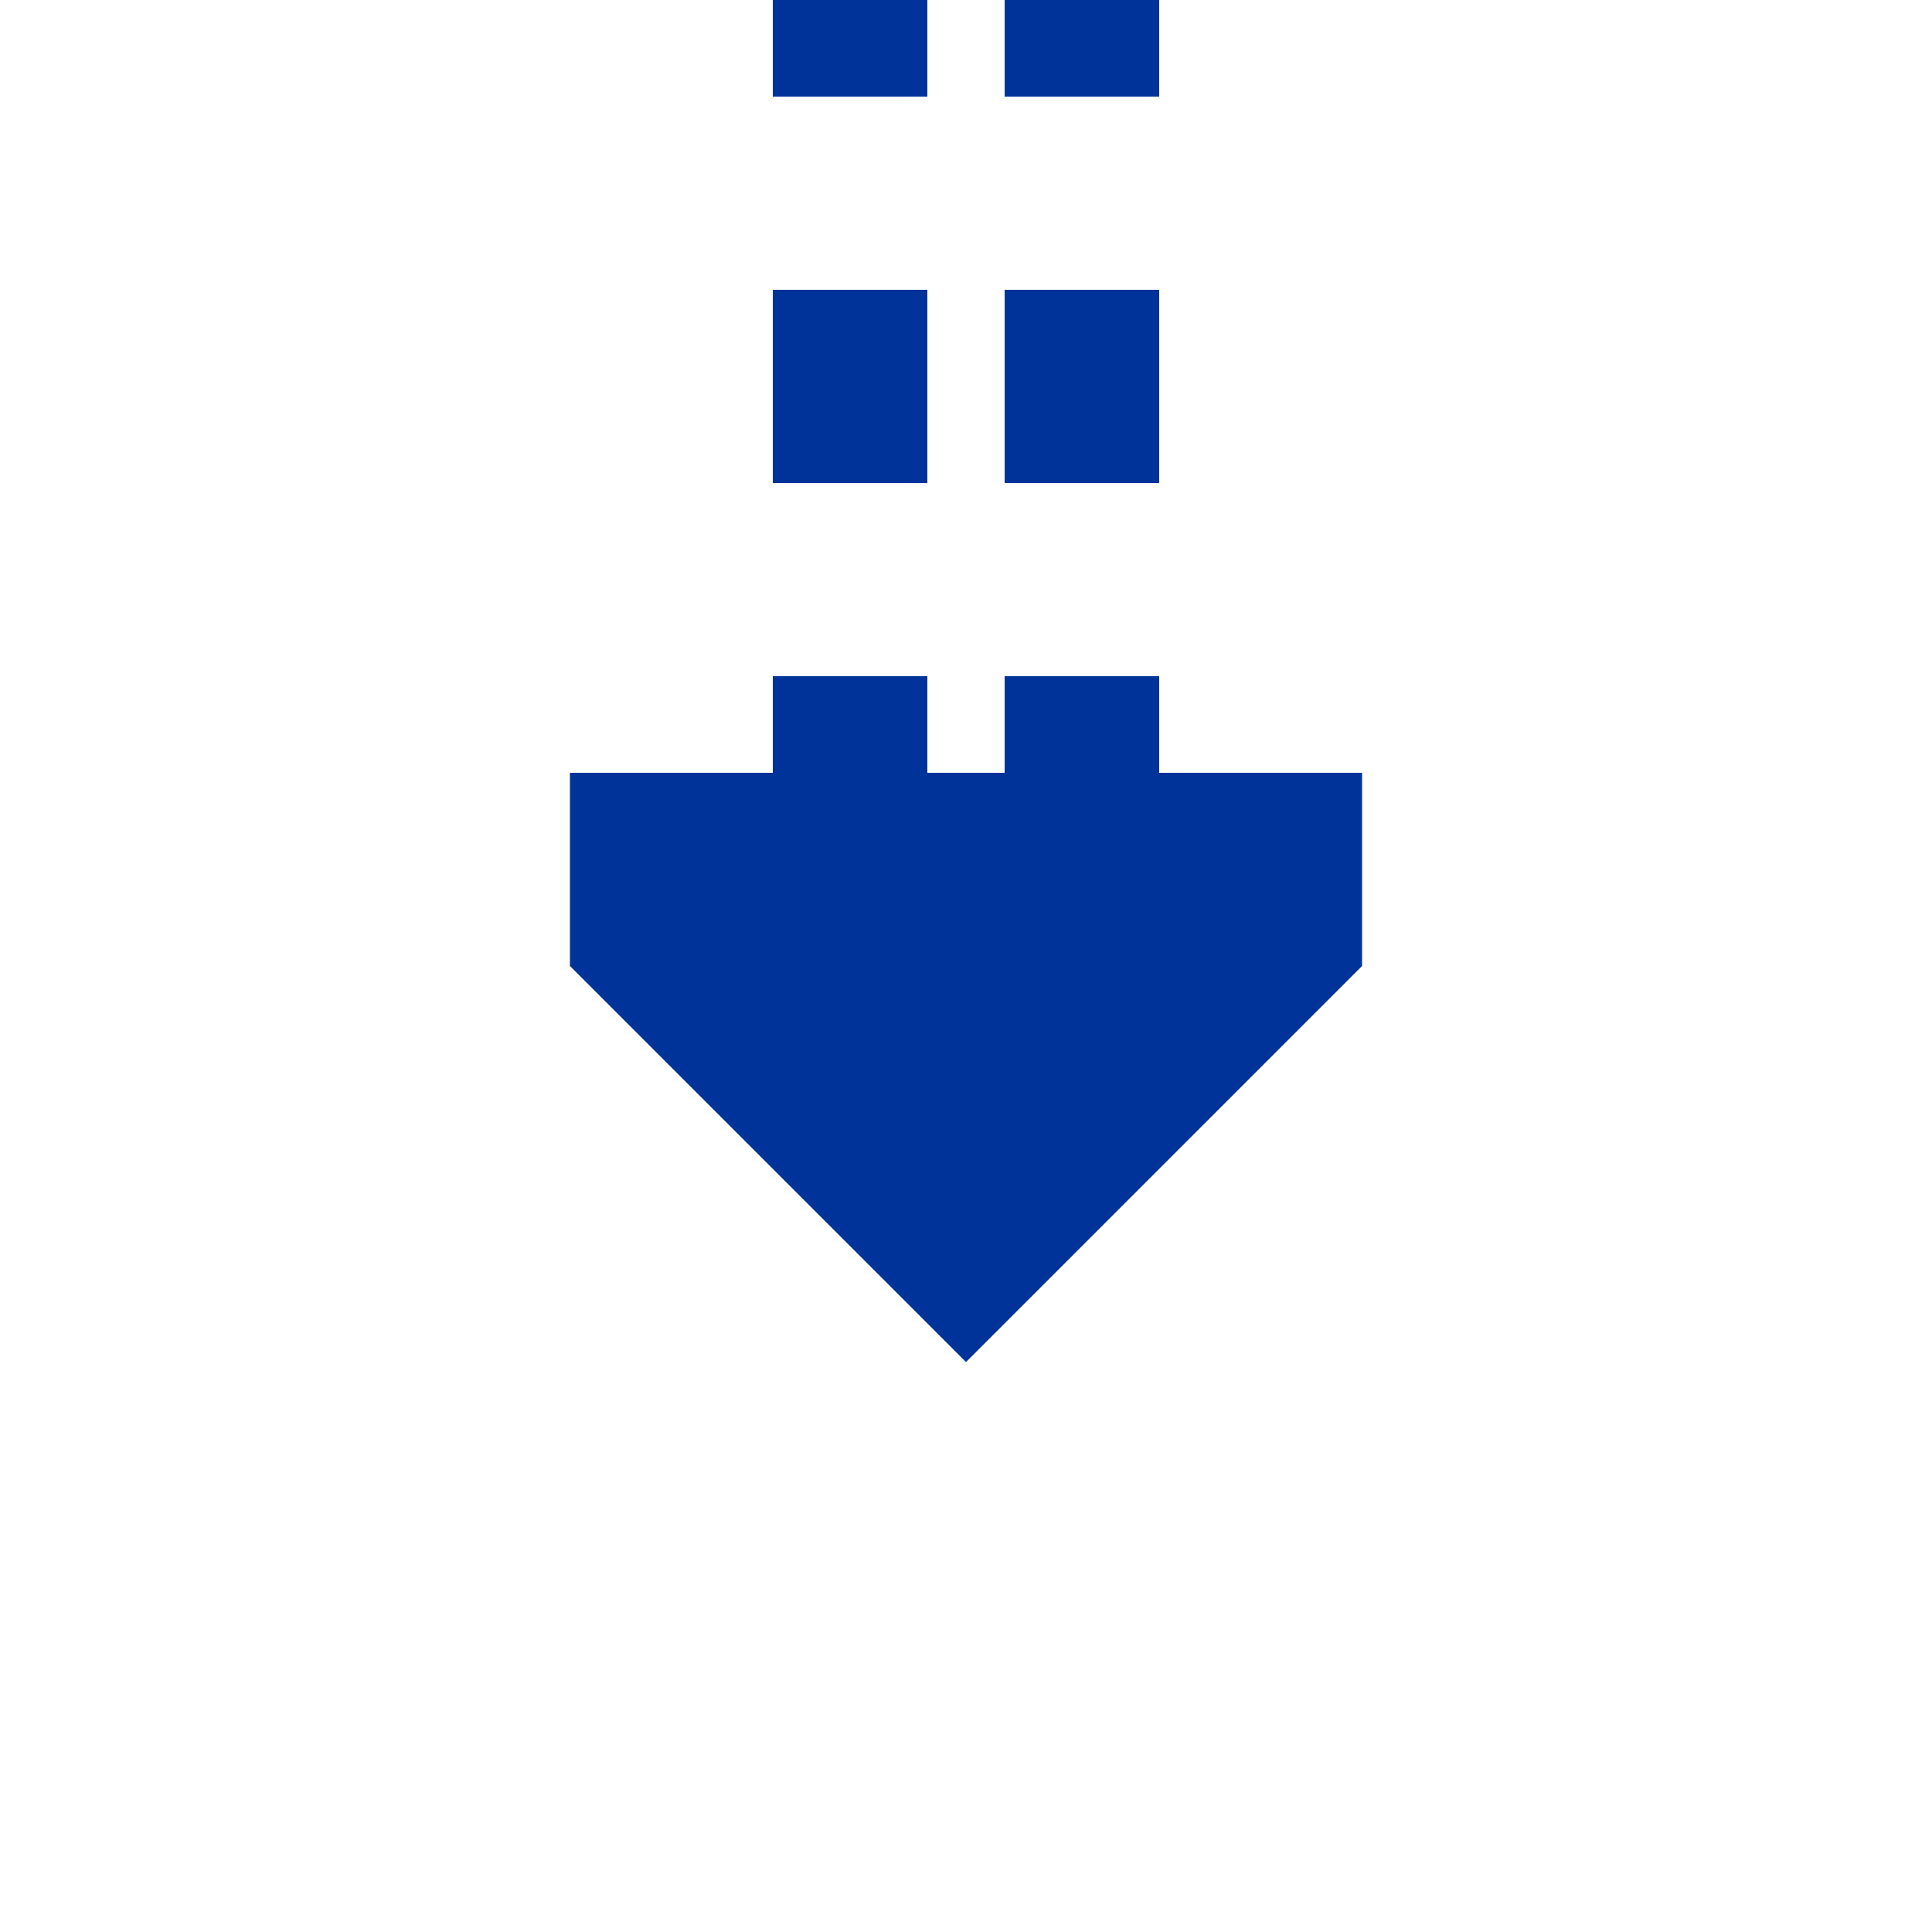 <?xml version="1.0" encoding="iso-8859-1"?>
<!DOCTYPE svg PUBLIC "-//W3C//DTD SVG 1.1//EN" "http://www.w3.org/Graphics/SVG/1.1/DTD/svg11.dtd">
<svg xmlns="http://www.w3.org/2000/svg" width="500" height="500" viewBox="0 0 500 500">
<title>BS: Continuation downward</title>
<path transform="translate(250,250)rotate(90)" style="stroke:none;fill:#003399"
d="M -50,-102.5 L 0,-102.5 102.5,0 0,102.5 -50,102.5"/>
<path stroke="#003399" stroke-width="40" stroke-dasharray="50" d="M220,-25 V 250"/>
<path stroke="#003399" stroke-width="40" stroke-dasharray="50" d="M280,-25 V 250"/>
</svg>